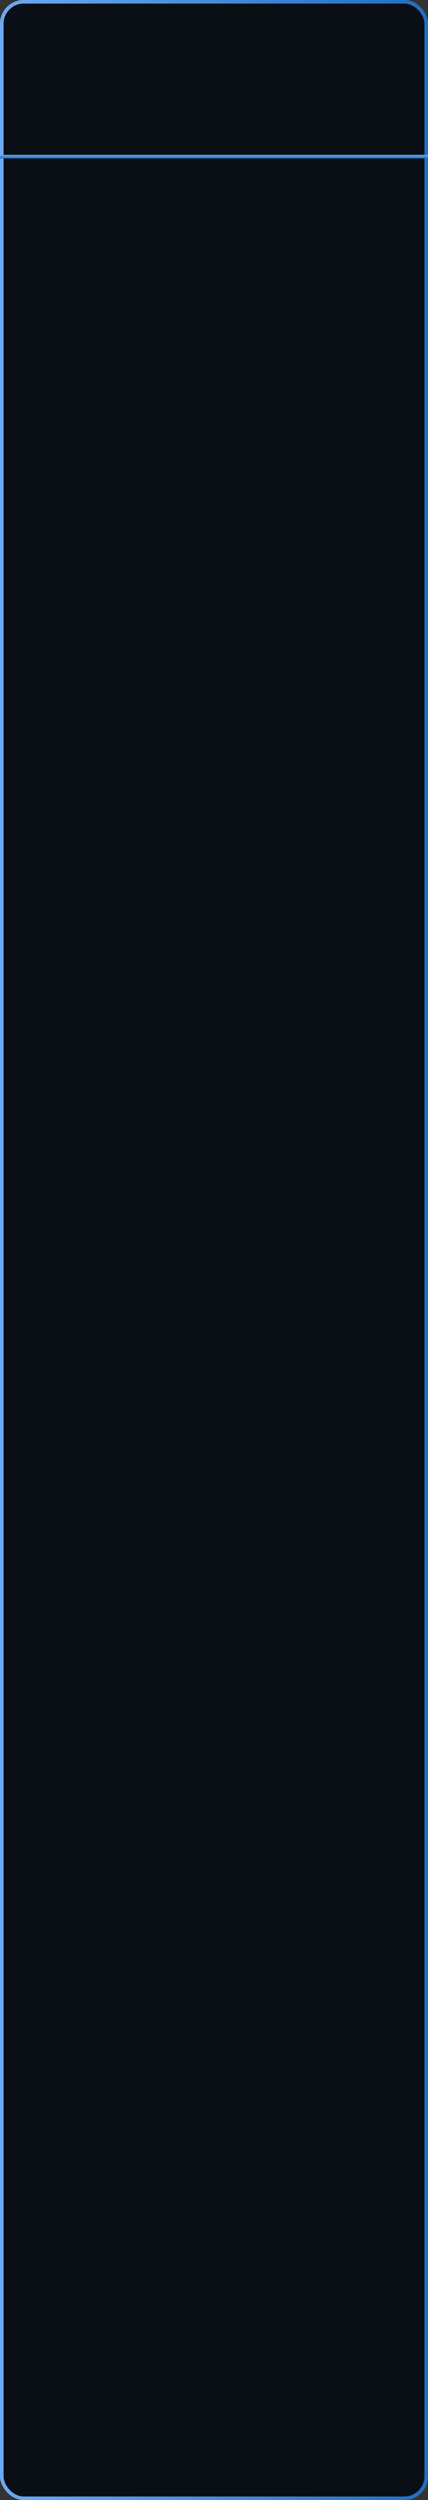 <?xml version="1.0" encoding="UTF-8"?> <svg xmlns="http://www.w3.org/2000/svg" width="360" height="2099" viewBox="0 0 360 2099" fill="none"><rect x="0" y="0" width="360" height="2099" fill="#333333" stroke="none"/> <rect width="360" height="2099" rx="20" fill="white"></rect> <rect x="1.5" y="1.5" width="357" height="2096" rx="18.5" fill="#0A0E15" stroke="url(#paint0_linear)" stroke-width="3"></rect> <rect y="130" width="360" height="3" fill="url(#paint1_linear)"></rect> <defs> <linearGradient id="paint0_linear" x1="0" y1="0" x2="360" y2="0" gradientUnits="userSpaceOnUse"> <stop stop-color="#6AAAF1"></stop> <stop offset="1" stop-color="#216EC1"></stop> </linearGradient> <linearGradient id="paint1_linear" x1="180" y1="130" x2="180" y2="133" gradientUnits="userSpaceOnUse"> <stop stop-color="#6AAAF1"></stop> <stop offset="1" stop-color="#216EC1"></stop> </linearGradient> </defs> </svg> 